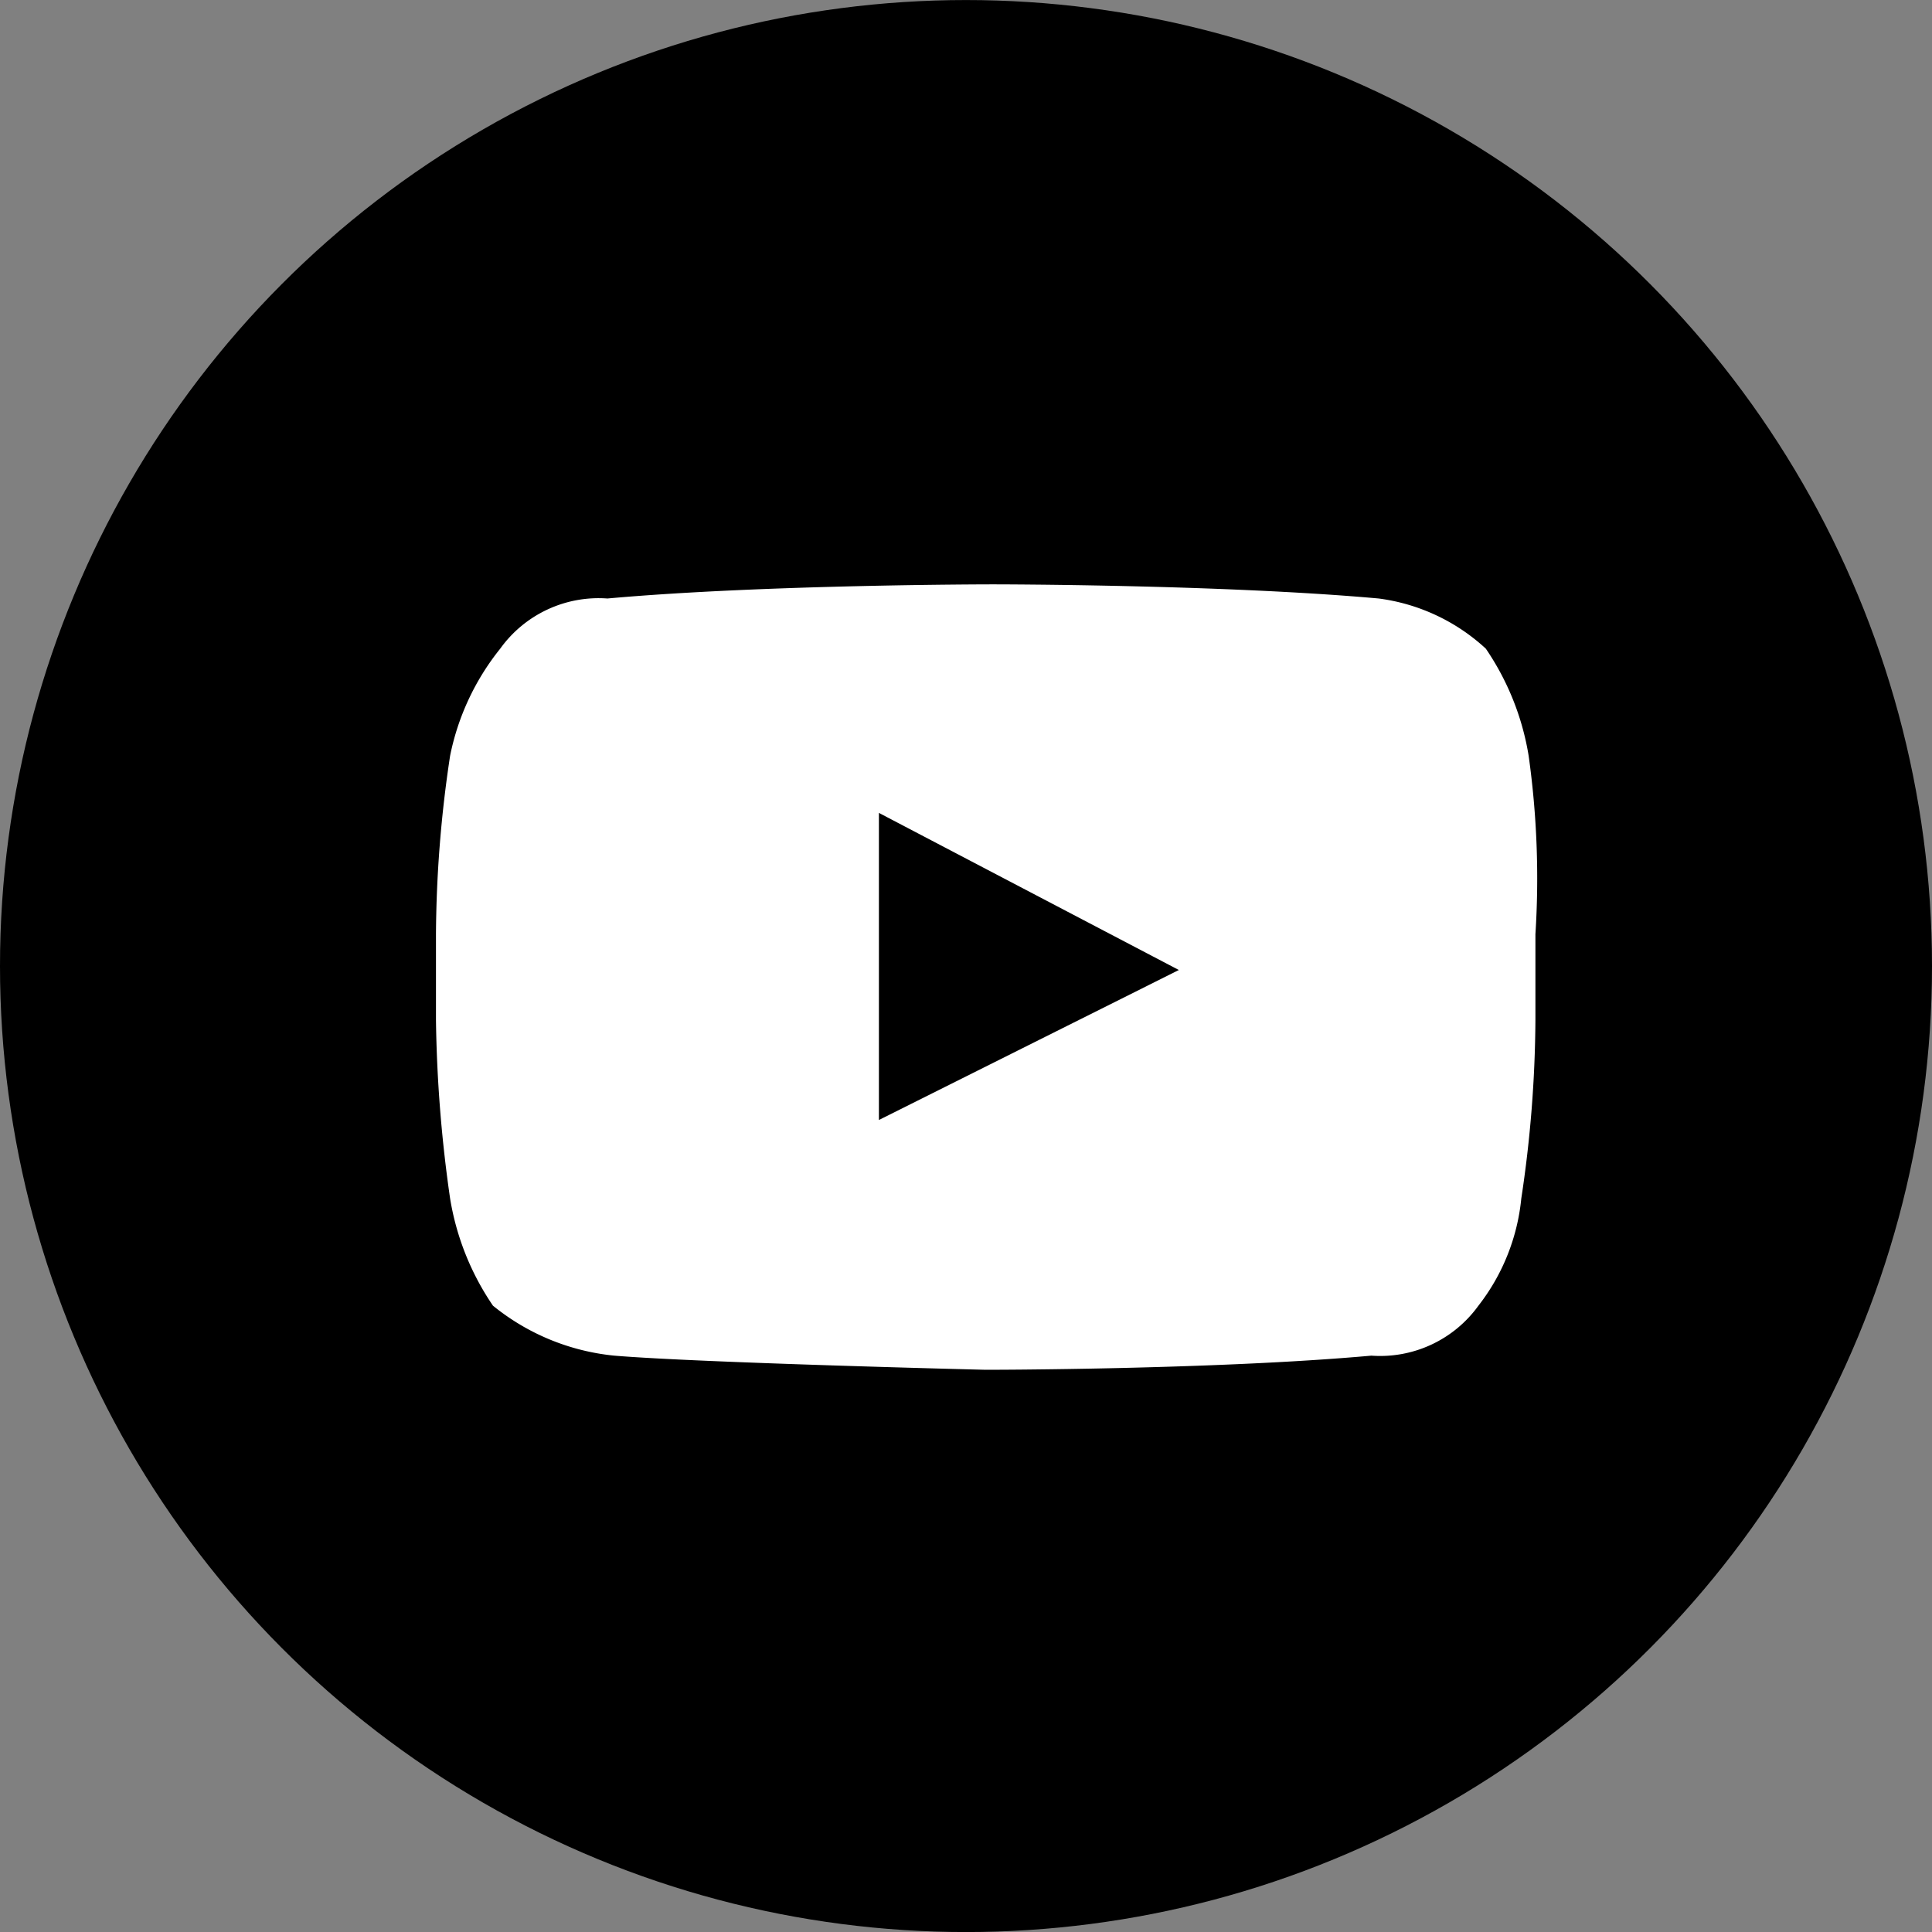 <svg xmlns="http://www.w3.org/2000/svg" width="41" height="41" viewBox="0 0 41 41"><rect x="0" y="0" width="41" height="41" fill="#808080" stroke="none"/><defs><style>.a{fill:#fff;}</style></defs><g transform="translate(-781 -3194)"><g transform="translate(781.181 3194.182)"><circle cx="20.5" cy="20.5" r="20.5" transform="translate(-0.181 -0.181)"/></g><g transform="translate(790.252 3206.401)"><g transform="translate(0 0)"><path class="a" d="M26.888,9.437a5.643,5.643,0,0,0-.909-2.273A4.142,4.142,0,0,0,23.706,6.1c-3.334-.3-8.184-.3-8.184-.3s-4.85,0-8.184.3A2.571,2.571,0,0,0,5.064,7.164,5.291,5.291,0,0,0,4,9.437a26.089,26.089,0,0,0-.3,3.789v1.819A28.992,28.992,0,0,0,4,18.834a5.643,5.643,0,0,0,.909,2.273,4.833,4.833,0,0,0,2.576,1.061c1.819.152,7.881.3,7.881.3s4.85,0,8.184-.3a2.571,2.571,0,0,0,2.273-1.061,4.4,4.4,0,0,0,.909-2.273,26.089,26.089,0,0,0,.3-3.789V13.226A18.7,18.7,0,0,0,26.888,9.437ZM13.1,17.167V10.65l6.365,3.334Z" transform="translate(-3.7 -5.8)"/></g></g></g></svg>
